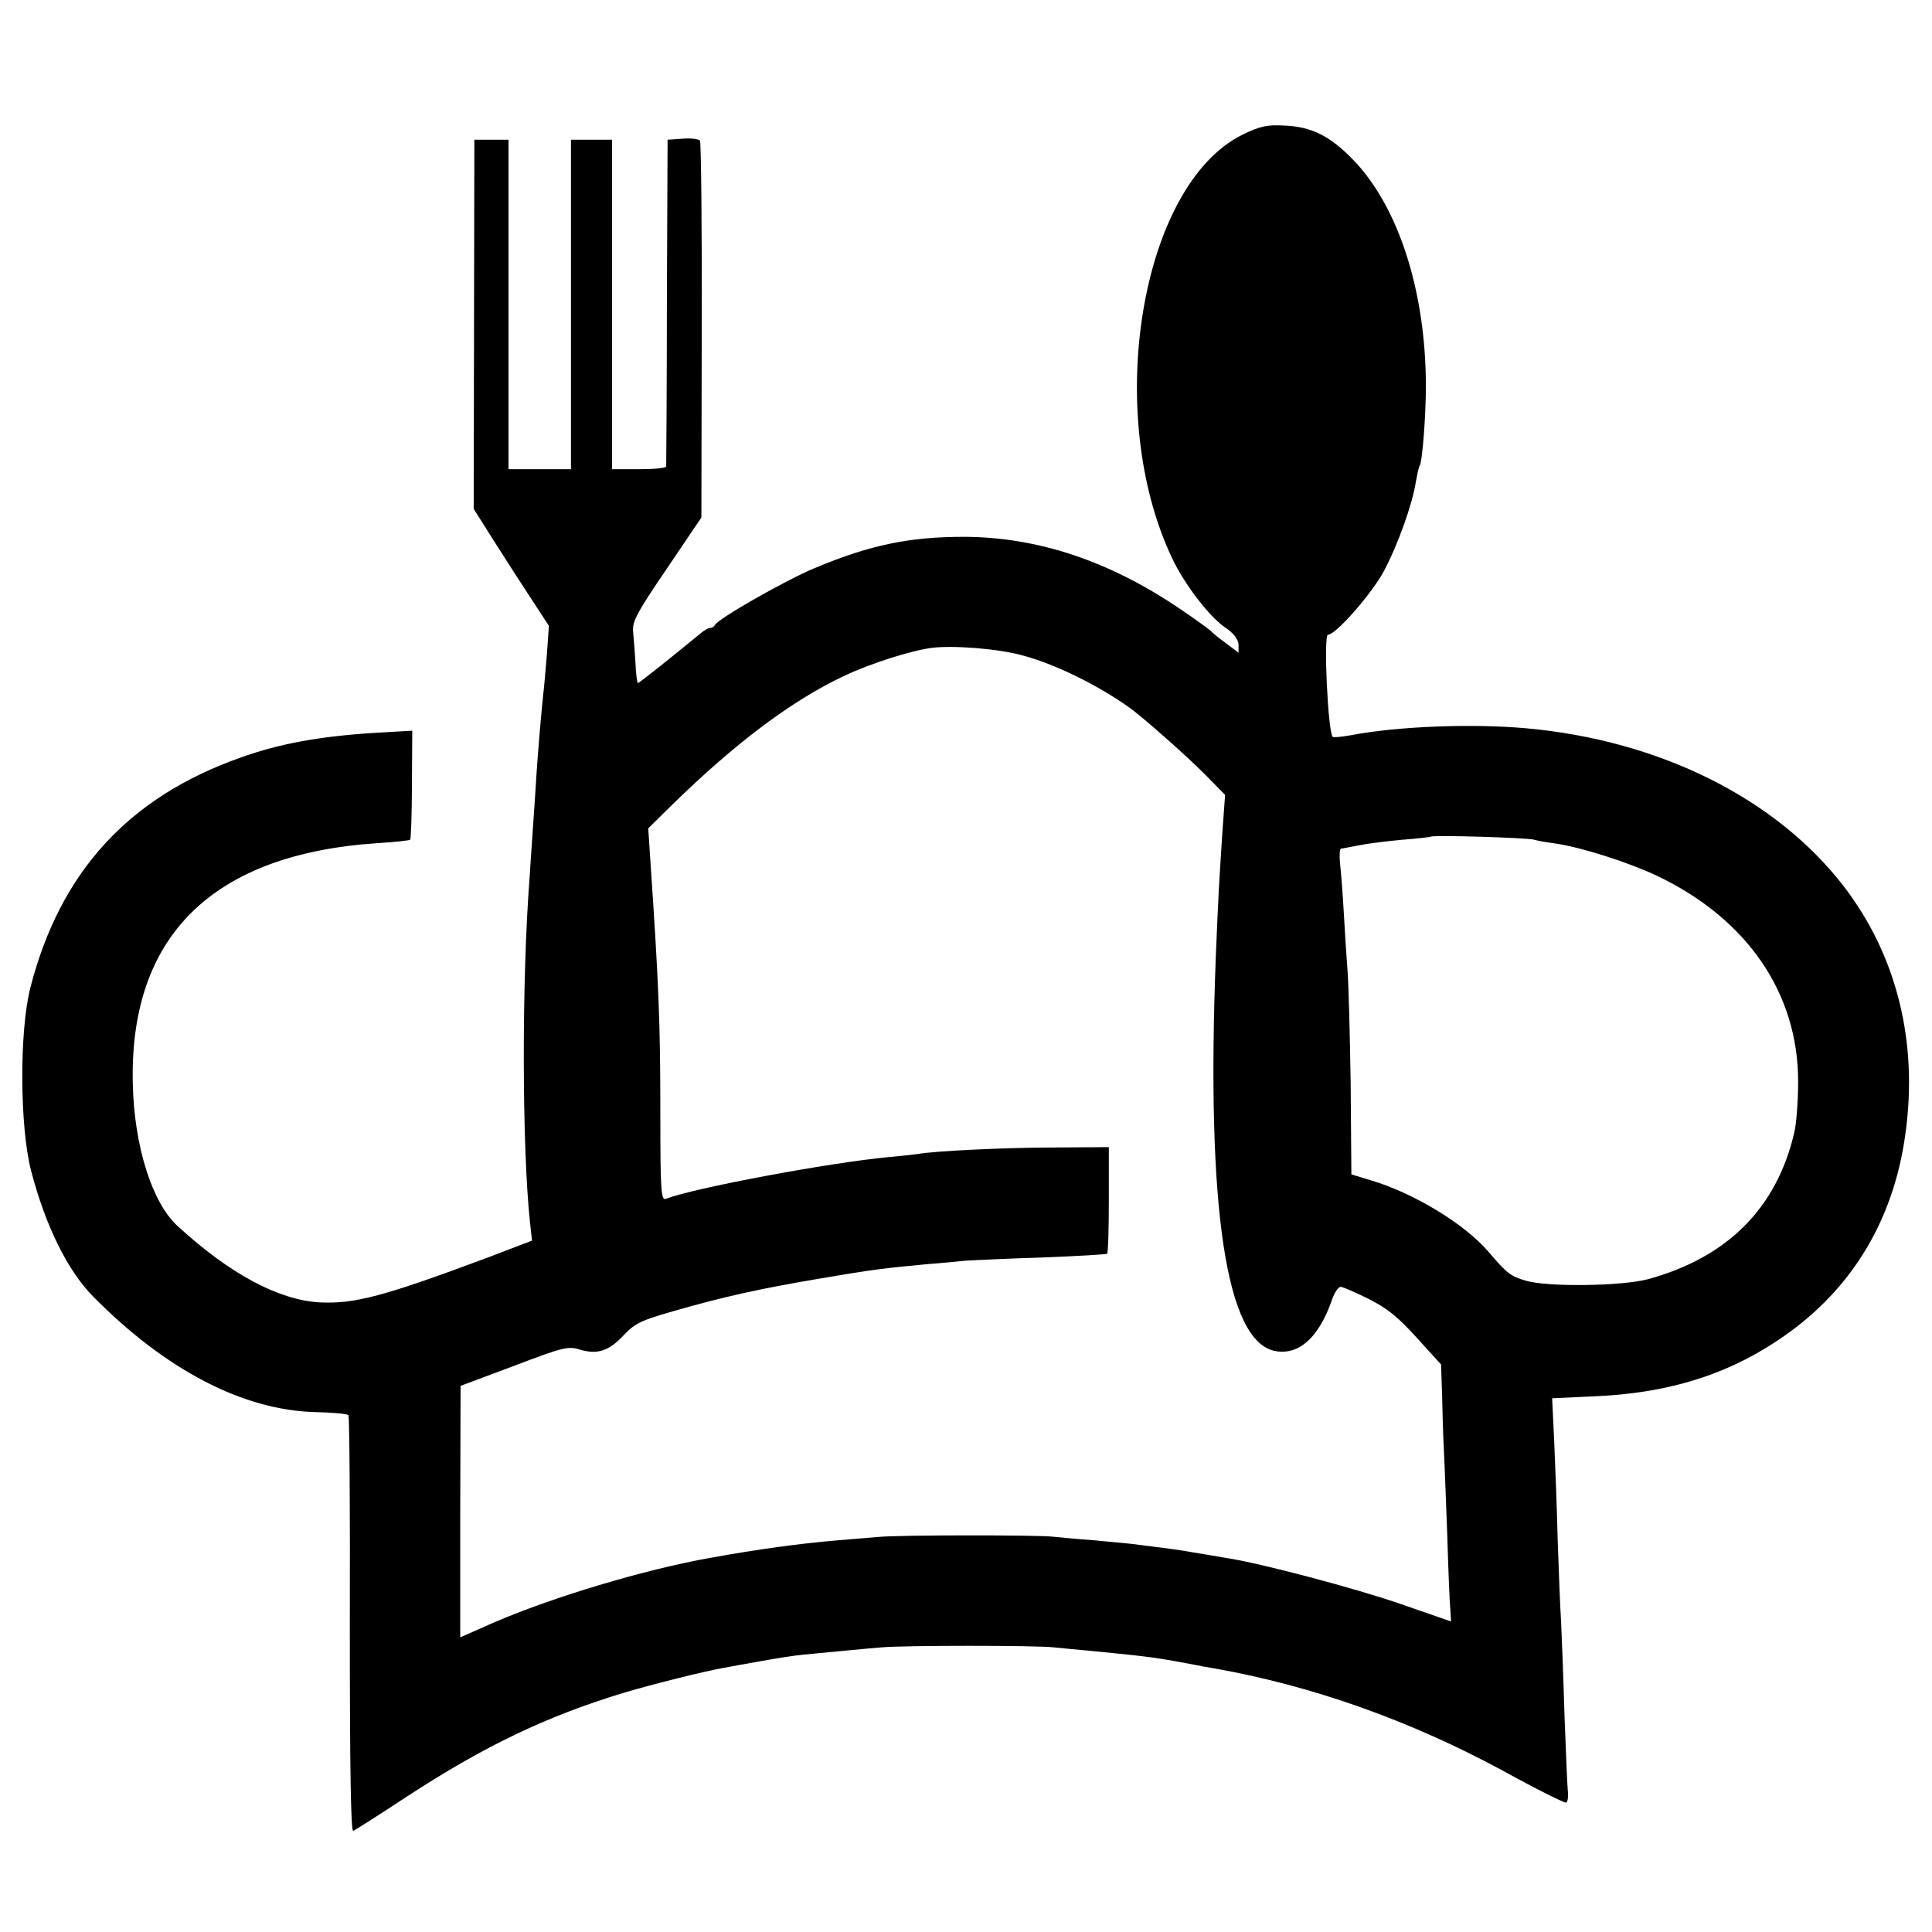 <svg version="1.0" xmlns="http://www.w3.org/2000/svg" width="746.667" height="746.667" viewBox="0 0 560 560"><path d="M360 39.1c-29.3 14.7-40.3 80.4-20.3 122.6 3.5 7.5 10.7 16.9 15.3 20.1 2.7 1.8 3.9 3.5 4 5.1v2.3l-3.7-2.8c-2.1-1.5-4-3.1-4.3-3.5-.3-.3-4.2-3.2-8.8-6.3-20.6-14-41.3-20.9-62.7-21-15.8 0-27.2 2.3-43.2 9-8.3 3.4-28.5 14.9-29.1 16.6-.2.4-.8.8-1.3.8s-1.7.6-2.6 1.4c-10.6 8.7-18.1 14.6-18.4 14.6-.2 0-.6-2.6-.7-5.8-.2-3.1-.5-7.3-.7-9.2-.2-3 1.1-5.4 9.8-18.2l10-14.8.1-54.1c.1-29.7-.2-54.5-.5-55.1-.3-.5-2.6-.8-5-.6l-4.4.3-.2 47c0 25.8-.2 47.3-.2 47.7-.1.5-3.6.8-7.9.8h-7.8V40.5h-11.9V136h-18.1V40.5h-9.9l-.1 53.5-.1 53.5 6 9.5c3.3 5.2 8.2 12.8 10.9 16.9l4.9 7.5-.6 8.5c-.4 4.6-.8 9.6-1 11-.4 3.3-1.7 18.3-2 23.6-.4 6.9-1.7 24.8-2 30-2.3 29.8-2.2 77.8.1 99.6l.6 5.5-12.8 4.9c-30.3 11.3-38.6 13.5-48.8 13-11.9-.7-26.1-8.3-41.2-22.2-7.3-6.7-12.5-23.1-12.9-41-1.1-42.9 23-66.7 70.8-69.9 5.1-.3 9.4-.8 9.6-1 .2-.2.5-7.4.5-16l.1-15.6-10.5.6c-16.2 1-27.9 3.1-39.3 7.2-32.5 11.5-52.3 33.2-60.9 66.7-3.2 12.5-3.1 40.2.2 53 4.2 16.1 10.6 29 18 36.5 21 21.3 43.4 32.9 64.2 33.5 5.1.1 9.5.5 9.8.9.3.3.5 27.7.4 60.7 0 42.8.3 60.1 1 59.8.6-.3 7.6-4.7 15.6-10 22.7-14.8 40.6-23.3 63-30.1 8.1-2.4 23.6-6.3 29-7.2 1.4-.3 6.1-1.1 10.5-1.9 4.4-.8 10-1.7 12.5-1.9 8.4-.8 17.5-1.7 22.5-2.1 6.5-.6 44.8-.6 50 0 2.2.2 6.9.7 10.5 1 13.3 1.3 14.6 1.5 18.5 2 4.6.7 7.9 1.3 11.5 2 1.4.3 4.1.8 6 1.1 28.3 5 56.8 15.1 83.9 29.8 9.6 5.3 17.7 9.3 18.1 9.1.4-.3.6-1.6.5-2.9-.2-1.4-.6-11.1-1-21.8-.3-10.6-.8-23-1-27.6-.3-4.5-.7-15.3-1-24-.2-8.6-.7-21.4-1-28.3l-.6-12.6 12.8-.6c20.2-.9 36.9-5.9 51.7-15.6 21.5-13.9 34.4-34.6 37.9-60.5 3.7-26.6-2.5-51.6-17.8-71.6-19.6-25.5-53.3-42.4-92.1-45.9-15.6-1.4-37.2-.6-50.8 2-2.7.5-5.1.7-5.3.5-1.4-1.3-2.7-29.6-1.4-29.6 2.3 0 12.9-12.1 16.3-18.6 4-7.5 8.3-19.6 9.2-25.8.4-2.1.8-4.2 1.1-4.6.8-1.2 1.8-14.7 1.8-23 0-27.6-8-52.3-21.2-65.8-6.6-6.8-12-9.5-19.8-9.8-5.2-.3-7.1.2-12.3 2.7zm-63.9 150.8c9.3 2.4 21.9 8.5 31.4 15.3 3.9 2.8 16.2 13.7 21.4 18.9l6.2 6.3-.7 9.6c-1.1 16.8-1.2 18.2-2 37.5-2.8 72.8 3 111.4 17.2 114.1 6.9 1.3 12.7-3.9 16.5-14.9.7-2 1.8-3.7 2.5-3.7.6 0 4.3 1.6 8.1 3.5 5.4 2.7 8.6 5.3 14 11.3l7 7.7.3 9c.1 5 .3 11.9.5 15.5.2 3.6.6 14.8 1 25 .3 10.2.7 20 .9 21.7.1 1.8.2 3.3.2 3.3-.1 0-6.5-2.3-14.4-5-13.2-4.6-41.2-12-50.7-13.4-2.2-.4-6.5-1.1-9.5-1.6-5-.9-7.8-1.2-18-2.5-1.9-.2-7.1-.7-11.5-1.1-4.4-.3-9.6-.8-11.5-1-5-.5-44.6-.5-50.5.1-2.7.2-8.1.7-12 1-10.7.9-23.1 2.6-36.3 5-19.4 3.4-46.2 11.5-63.3 18.9l-9.5 4.2v-36.4l.1-36.5 15.5-5.8c14.2-5.4 15.7-5.8 19.1-4.7 5.1 1.5 8.4.4 12.7-4.2 3.2-3.4 5.1-4.3 14.2-6.9 14.9-4.3 25.5-6.6 42.6-9.5 15.3-2.6 18.5-3 31.4-4.2 4.1-.3 9.1-.8 11-1 1.9-.1 11.8-.6 22-.9 10.2-.4 18.7-.9 18.9-1.1.3-.2.5-7.3.5-15.7v-15.2l-14.9.1c-14.8 0-35.6 1-40.5 1.9-1.4.2-5.2.6-8.5.9-17.1 1.6-56.7 9-64.5 12.1-1.4.5-1.6-2.5-1.6-24.7 0-26-.4-36.7-2.9-73.5l-.6-9.2 6.9-6.8c18.4-18 34.8-30.3 49.9-37.4 7.6-3.6 19.3-7.3 25.3-8.1 6.1-.8 19.1.2 26.1 2.1zm148.6 53.5c1 .3 3.8.8 6.2 1.1 7.5 1.1 21 5.4 29.5 9.4 26.1 12.5 40.8 34 40.8 59.6 0 5.5-.5 12.1-1.1 14.7-5.1 22-19.4 36.3-42.5 42.6-7.6 2-29.1 2.3-35.4.4-4.4-1.3-5.4-2.1-10.7-8.3-6.9-8.1-21.7-17.1-34.2-20.8l-5.6-1.7-.2-25.9c-.2-14.3-.6-29.2-.9-33-.3-3.9-.8-11.5-1.1-17-.3-5.5-.8-11.9-1.1-14.3-.2-2.3-.1-4.2.3-4.2.5-.1 2.8-.5 5.3-1s8.1-1.2 12.5-1.6c4.4-.3 8.1-.8 8.3-.9.6-.5 28 .3 29.9.9z"/></svg>